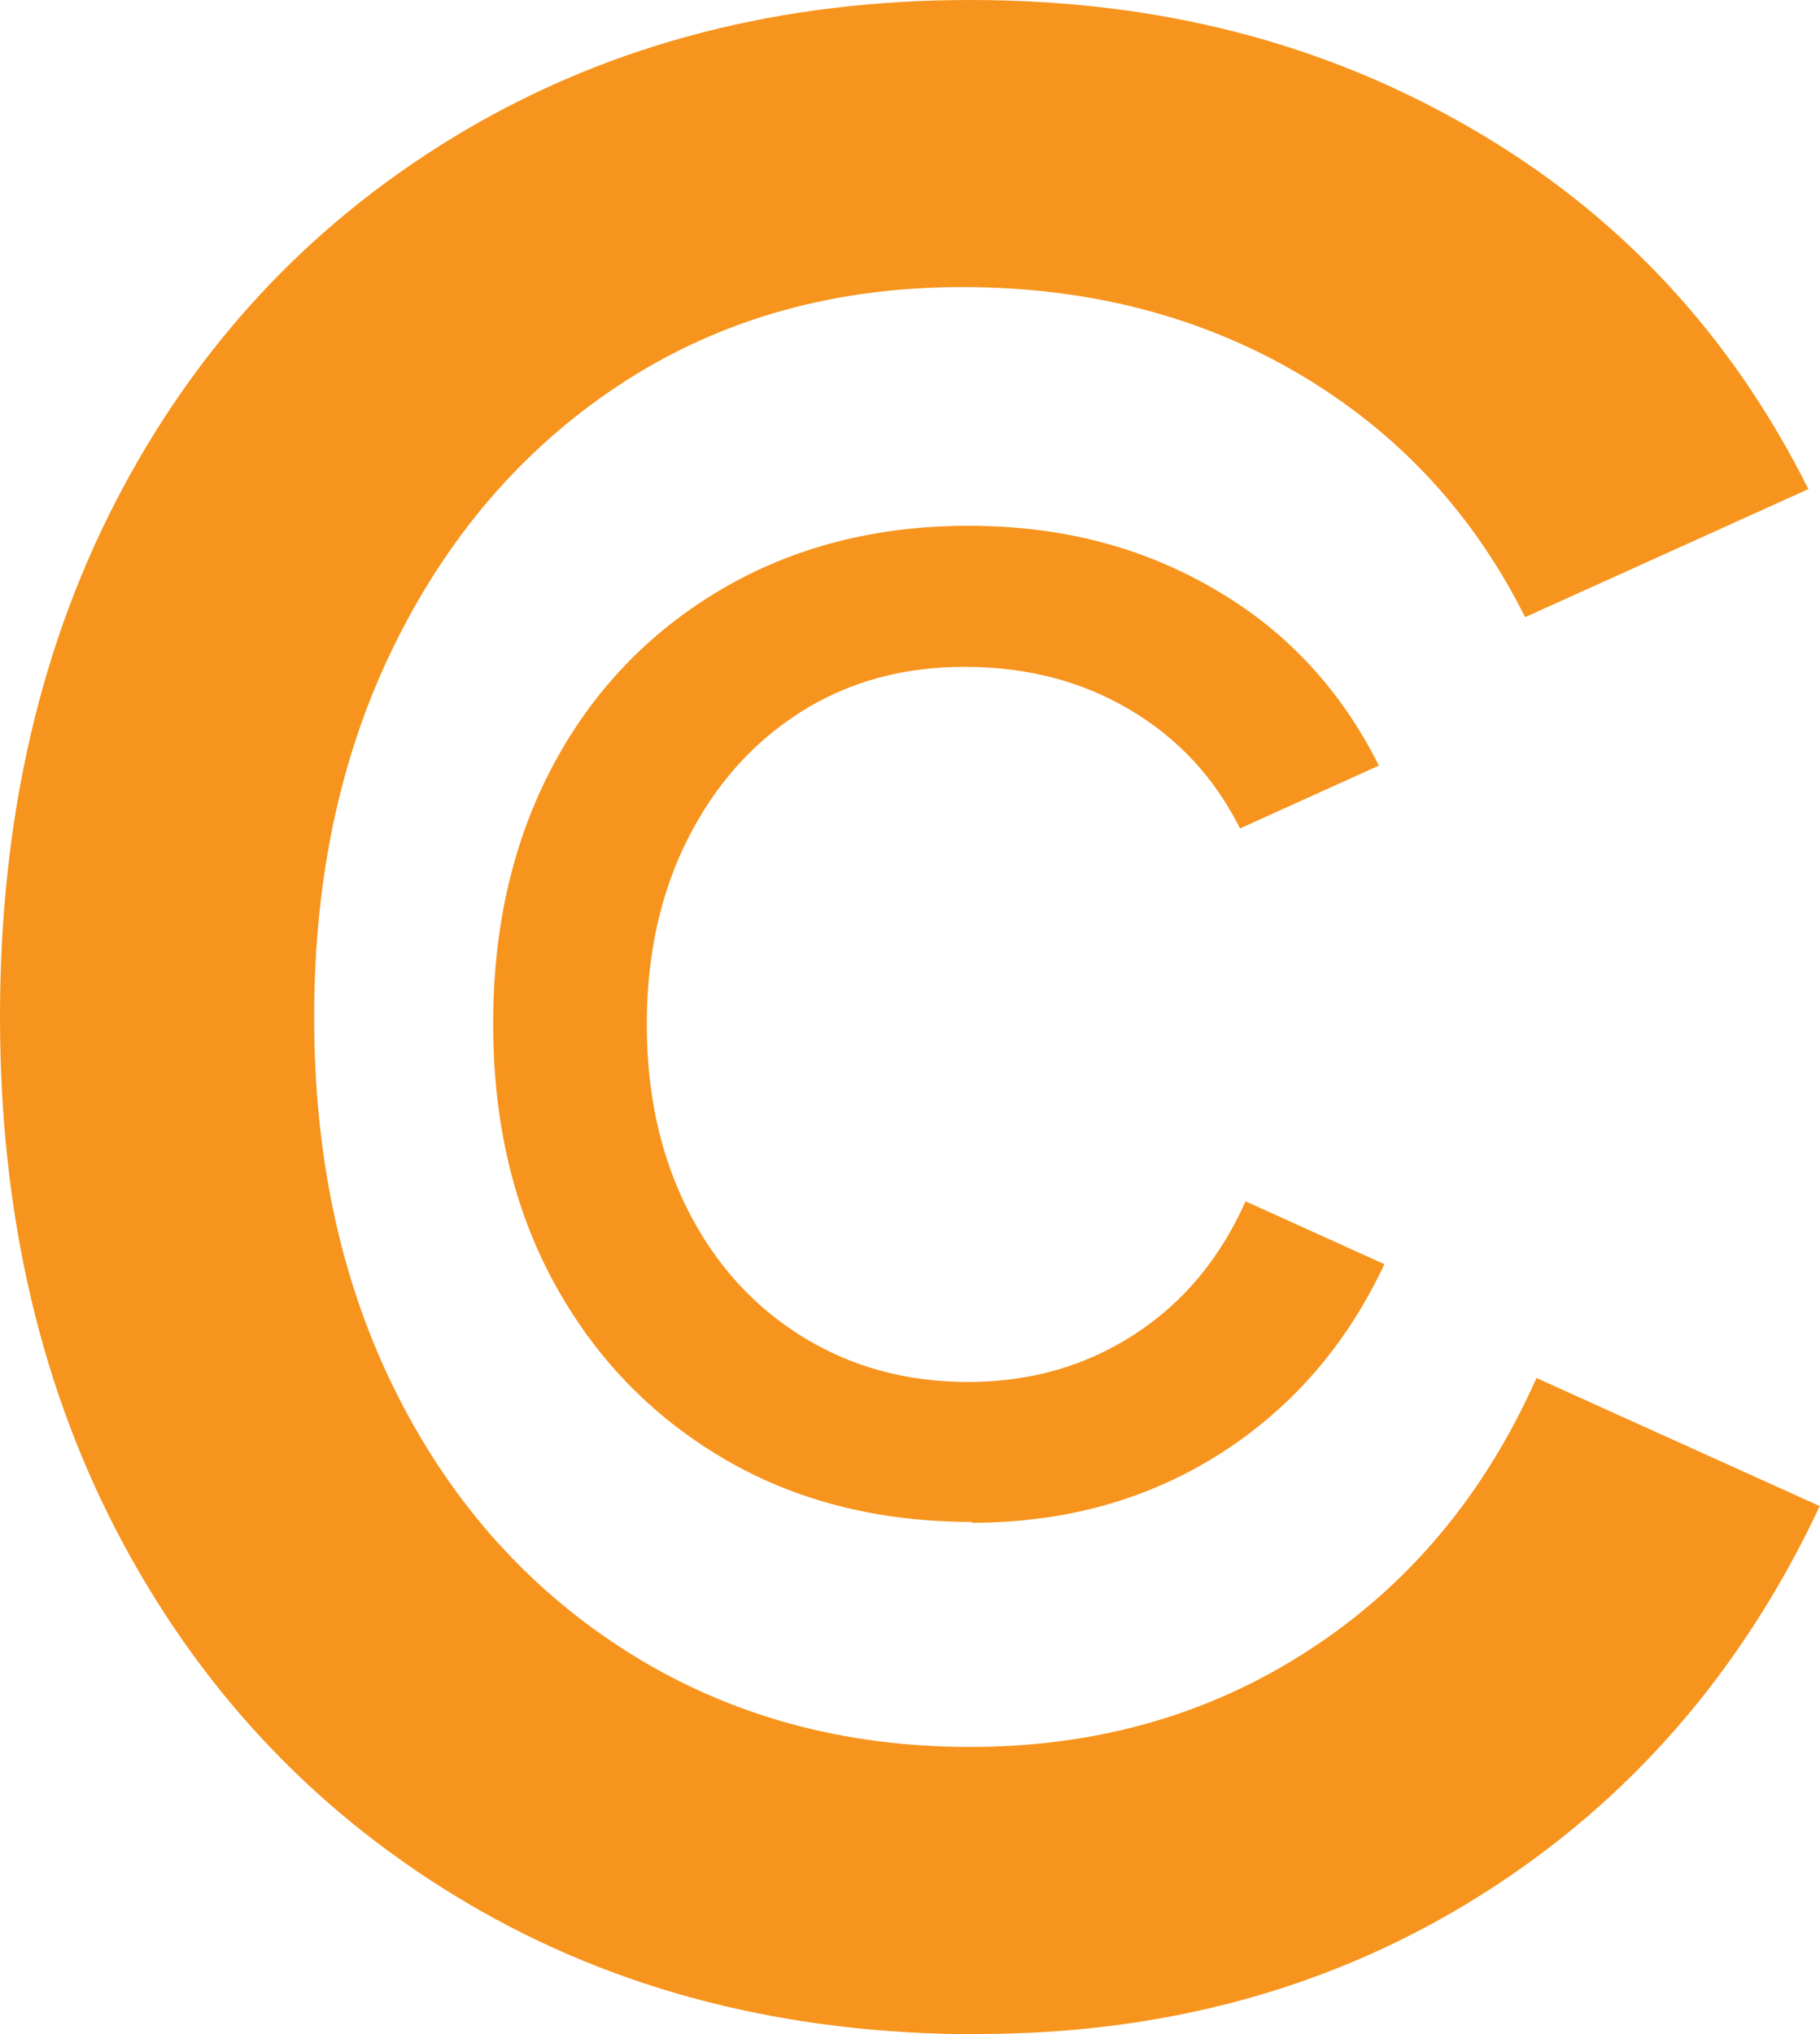 <?xml version="1.0" encoding="UTF-8"?><svg id="Layer_2" xmlns="http://www.w3.org/2000/svg" viewBox="0 0 68.94 77.03"><defs><style>.cls-1{fill:#f7941d;}</style></defs><g id="Layer_1-2"><path class="cls-1" d="m36.82,57.63c-3.55,0-6.7-.8-9.43-2.41s-4.87-3.83-6.41-6.66c-1.54-2.83-2.3-6.1-2.3-9.79s.76-6.96,2.27-9.79c1.51-2.83,3.64-5.05,6.37-6.66,2.74-1.61,5.86-2.41,9.36-2.41s6.55.79,9.29,2.38c2.74,1.58,4.82,3.82,6.26,6.7l-5.26,2.38c-.96-1.92-2.35-3.42-4.18-4.5-1.82-1.08-3.91-1.62-6.26-1.62s-4.43.58-6.23,1.73c-1.8,1.15-3.22,2.75-4.25,4.79-1.03,2.04-1.55,4.38-1.55,7.02s.52,4.98,1.55,7.02c1.03,2.04,2.47,3.64,4.32,4.79,1.85,1.15,3.95,1.73,6.3,1.73s4.45-.6,6.3-1.8c1.85-1.2,3.25-2.88,4.21-5.04l5.26,2.38c-1.44,3.07-3.53,5.47-6.26,7.2-2.74,1.73-5.86,2.59-9.36,2.59Z"/><path class="cls-1" d="m37.04,77.03c-7.25,0-13.67-1.64-19.26-4.92-5.59-3.28-9.95-7.81-13.08-13.6C1.57,52.72,0,46.06,0,38.51s1.54-14.21,4.63-19.99c3.09-5.78,7.42-10.31,13.01-13.6C23.23,1.64,29.59,0,36.75,0s13.38,1.62,18.96,4.85c5.59,3.23,9.85,7.79,12.79,13.67l-10.73,4.85c-1.96-3.92-4.8-6.98-8.53-9.19-3.73-2.2-7.99-3.31-12.79-3.31s-9.04,1.18-12.72,3.53c-3.67,2.35-6.57,5.61-8.67,9.78-2.11,4.17-3.16,8.94-3.16,14.33s1.05,10.17,3.16,14.33c2.11,4.17,5.05,7.42,8.82,9.78,3.77,2.35,8.06,3.53,12.86,3.53s9.09-1.22,12.86-3.68c3.77-2.45,6.64-5.88,8.6-10.29l10.73,4.85c-2.94,6.27-7.2,11.17-12.79,14.7-5.59,3.53-11.96,5.29-19.11,5.29Z"/></g></svg>